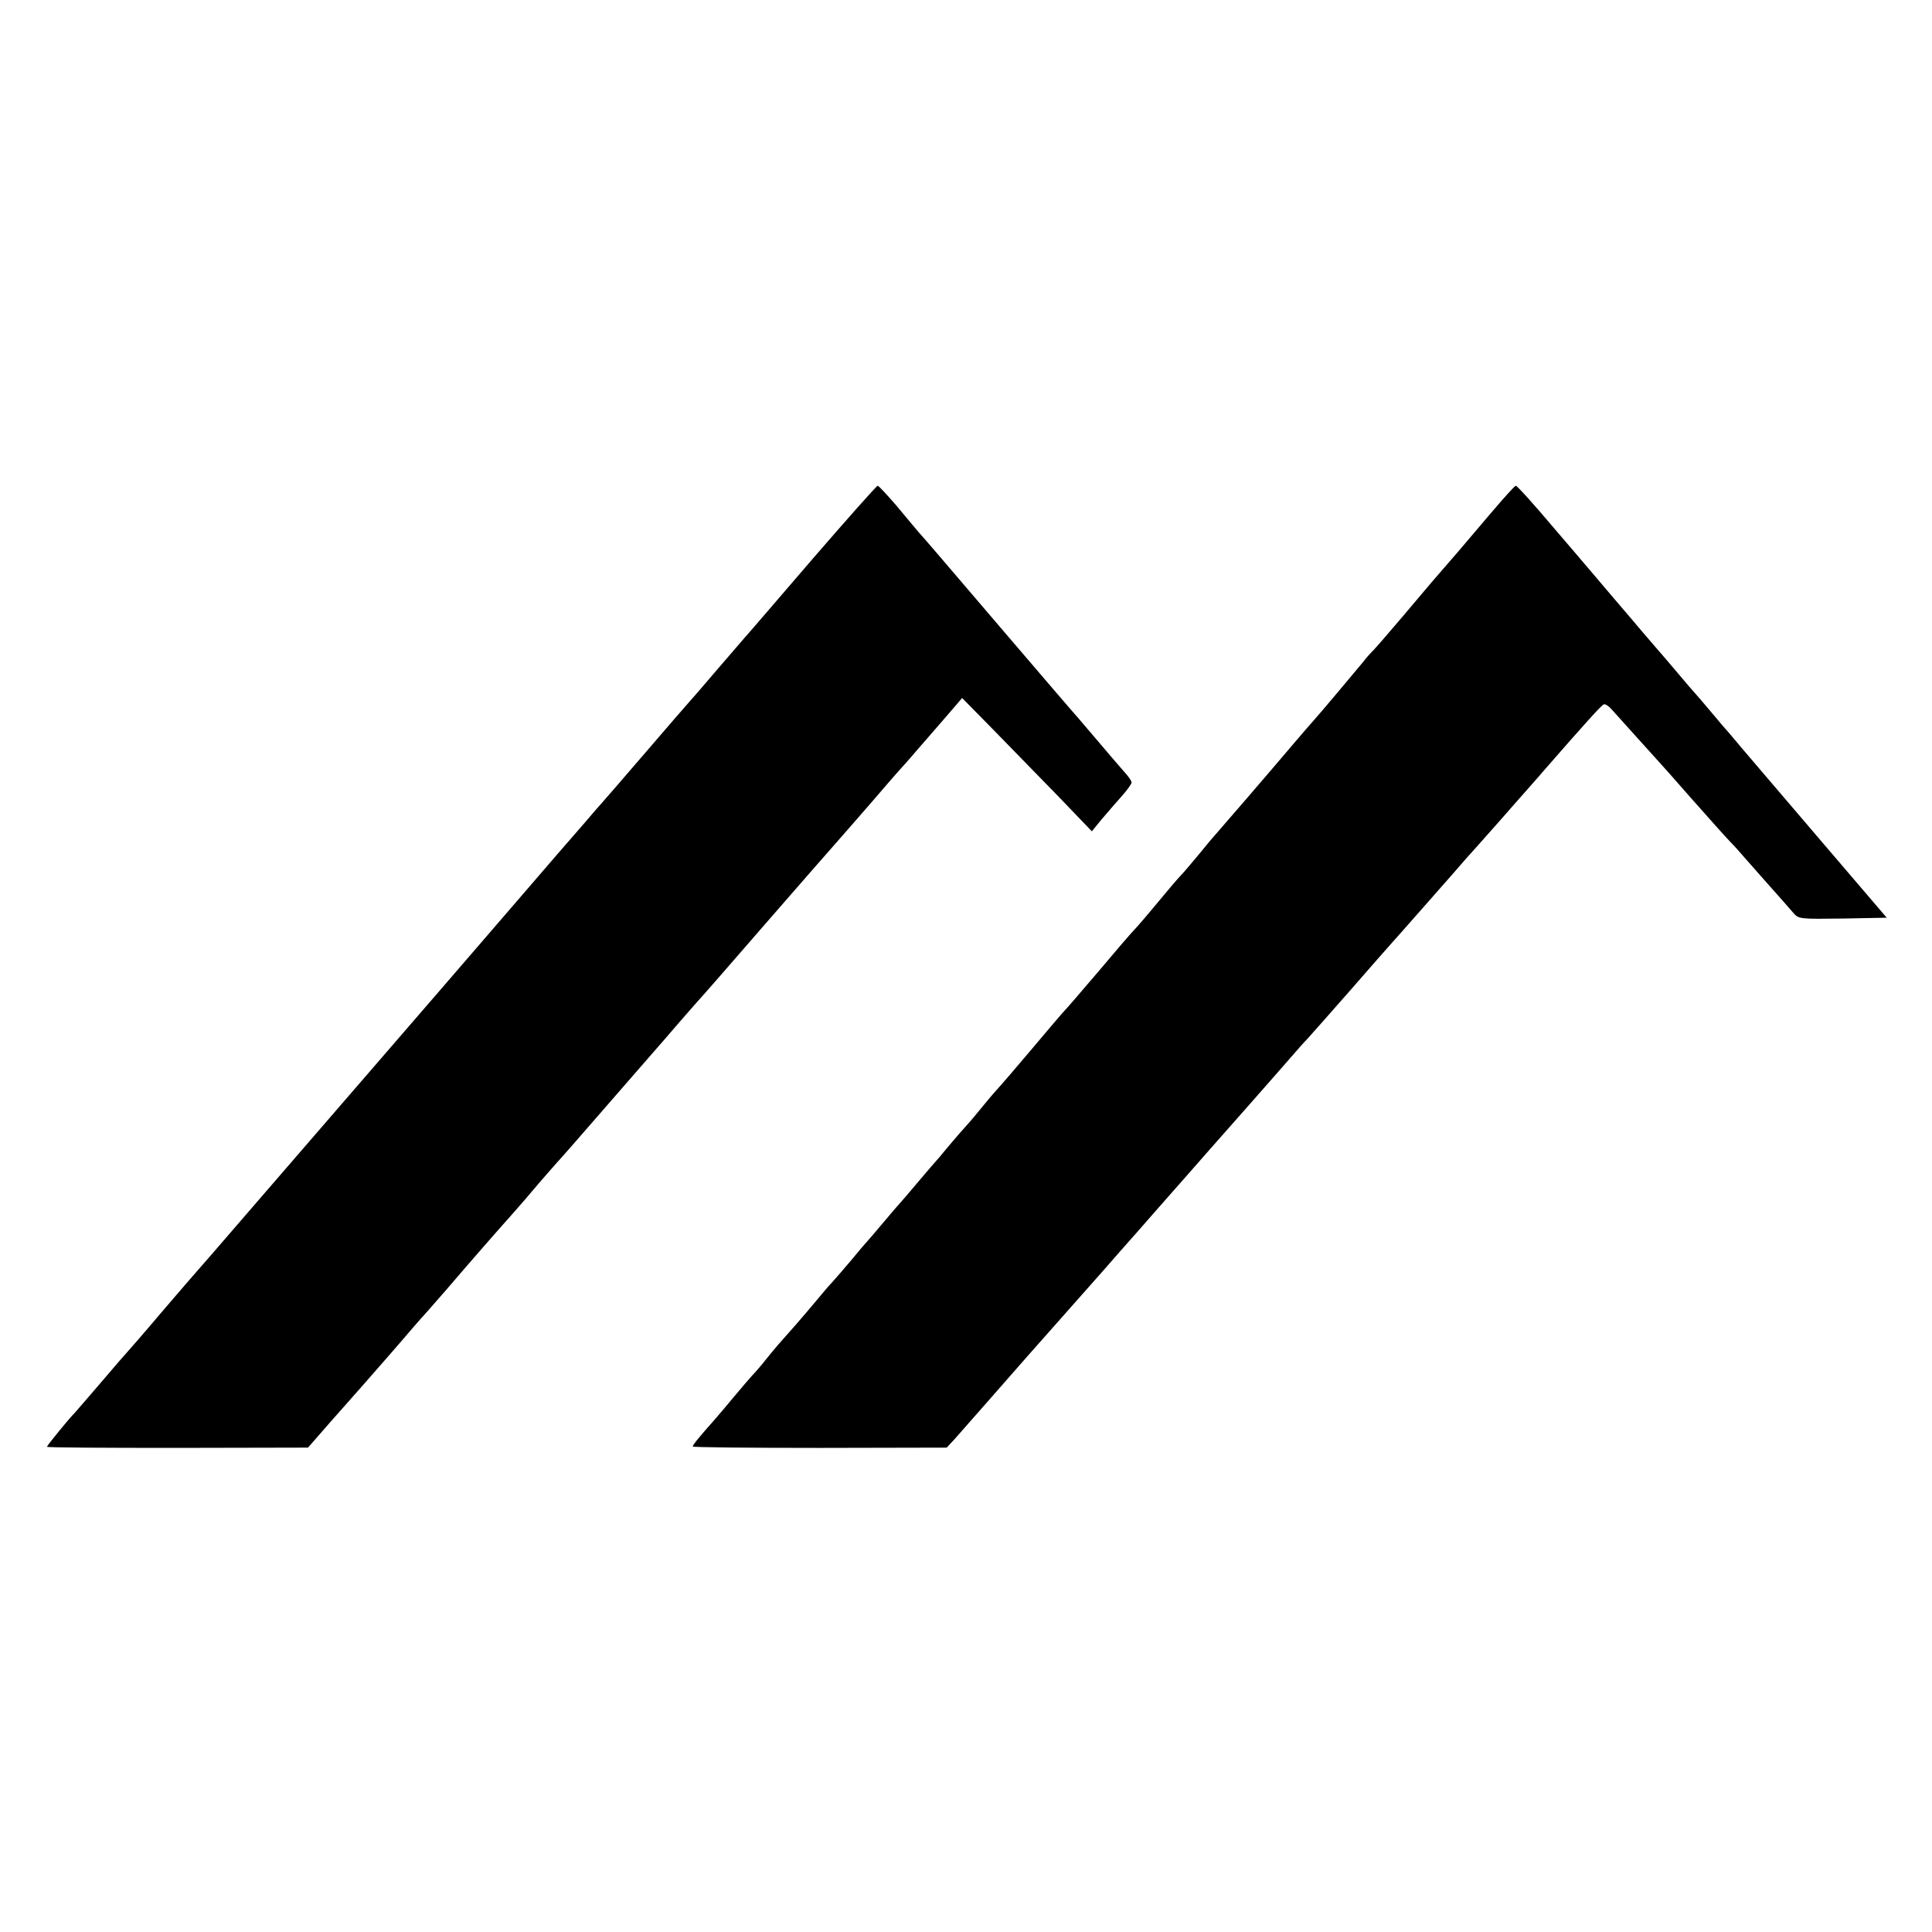 <?xml version="1.0" standalone="no"?>
<!DOCTYPE svg PUBLIC "-//W3C//DTD SVG 20010904//EN"
 "http://www.w3.org/TR/2001/REC-SVG-20010904/DTD/svg10.dtd">
<svg version="1.0" xmlns="http://www.w3.org/2000/svg"
 width="700pt" height="700pt" viewBox="0 0 700 700"
 preserveAspectRatio="xMidYMid meet">
<g transform="translate(0,700) scale(0.1,-0.1)"
fill="#000000" stroke="none">
<path d="M2939 4969 c-129 -150 -238 -277 -244 -283 -5 -6 -50 -58 -100 -116
-49 -58 -92 -107 -95 -110 -3 -3 -75 -86 -160 -185 -85 -99 -157 -182 -160
-185 -3 -3 -32 -36 -65 -75 -33 -38 -72 -83 -87 -100 -14 -16 -133 -154 -263
-305 -130 -151 -259 -300 -285 -330 -109 -126 -398 -460 -575 -665 -104 -121
-192 -222 -195 -225 -3 -3 -59 -68 -125 -145 -65 -77 -122 -142 -125 -145 -3
-3 -46 -52 -95 -110 -50 -58 -92 -107 -95 -110 -16 -15 -100 -118 -100 -122 0
-3 213 -4 473 -4 l473 1 83 95 c46 52 98 111 115 130 36 41 150 171 186 214
14 16 35 40 48 54 12 14 44 50 70 80 102 119 166 192 246 282 17 19 56 64 86
100 30 35 62 71 70 80 16 17 70 79 210 240 45 52 106 122 135 155 29 33 70 80
91 105 22 25 53 61 70 80 18 19 130 148 249 285 120 138 232 266 249 285 17
19 76 87 131 150 54 63 101 117 104 120 3 3 33 36 66 75 33 38 72 83 87 100
14 16 37 43 50 58 l24 28 116 -118 c64 -65 169 -174 235 -241 l119 -124 36 44
c20 23 52 61 72 83 20 22 36 45 36 50 0 6 -13 24 -28 40 -15 17 -63 73 -107
125 -44 52 -83 97 -86 100 -3 3 -103 120 -223 260 -276 323 -299 350 -326 380
-12 14 -49 58 -82 98 -34 39 -64 72 -68 72 -4 0 -112 -122 -241 -271z"/>
<path d="M5395 5133 c-86 -102 -147 -173 -204 -238 -14 -17 -64 -75 -110 -130
-47 -55 -94 -110 -105 -121 -12 -12 -28 -30 -36 -41 -27 -33 -165 -197 -180
-213 -8 -9 -37 -42 -65 -75 -93 -110 -276 -322 -300 -349 -6 -6 -30 -36 -55
-66 -25 -30 -52 -62 -60 -70 -17 -18 -40 -45 -119 -140 -30 -36 -60 -69 -66
-75 -5 -5 -58 -67 -117 -137 -59 -69 -113 -132 -121 -140 -7 -7 -60 -69 -117
-137 -58 -69 -116 -136 -129 -150 -13 -14 -37 -43 -55 -65 -17 -21 -42 -51
-56 -66 -14 -15 -43 -49 -65 -75 -22 -27 -44 -53 -50 -59 -5 -6 -35 -40 -65
-76 -30 -36 -57 -67 -60 -70 -3 -3 -30 -34 -60 -70 -30 -36 -57 -67 -60 -70
-3 -3 -28 -32 -55 -65 -28 -33 -59 -69 -70 -81 -11 -11 -36 -41 -56 -65 -20
-24 -54 -64 -75 -88 -65 -73 -71 -80 -106 -123 -18 -23 -42 -51 -53 -62 -11
-12 -40 -46 -65 -76 -25 -30 -57 -68 -72 -85 -55 -62 -78 -90 -78 -96 0 -3
207 -5 460 -5 l460 1 28 30 c15 17 74 84 132 150 58 66 119 136 136 155 17 19
73 82 124 140 51 58 120 136 154 174 33 38 83 95 110 125 27 31 65 74 85 97
20 22 63 72 97 110 33 38 130 148 215 244 85 96 165 188 179 204 14 16 34 39
45 50 11 12 83 93 160 181 77 88 144 165 150 171 15 16 120 136 211 239 43 50
83 95 89 101 5 6 24 27 40 45 17 19 64 72 105 119 41 47 87 98 101 115 151
173 212 241 220 243 6 2 19 -7 30 -20 19 -21 141 -157 164 -182 6 -6 62 -69
125 -141 63 -71 126 -142 140 -156 14 -14 39 -42 55 -61 17 -19 58 -66 92
-104 34 -38 70 -79 81 -92 19 -22 24 -22 179 -20 l159 3 -248 290 c-137 160
-263 308 -281 329 -18 22 -37 44 -42 50 -6 6 -35 40 -65 76 -30 36 -57 67 -60
70 -3 3 -30 34 -60 70 -30 36 -71 83 -90 105 -19 22 -56 65 -81 95 -26 30 -93
109 -149 175 -56 66 -112 131 -124 145 -80 95 -139 160 -144 160 -4 0 -47 -48
-97 -107z"/>
</g>
</svg>
